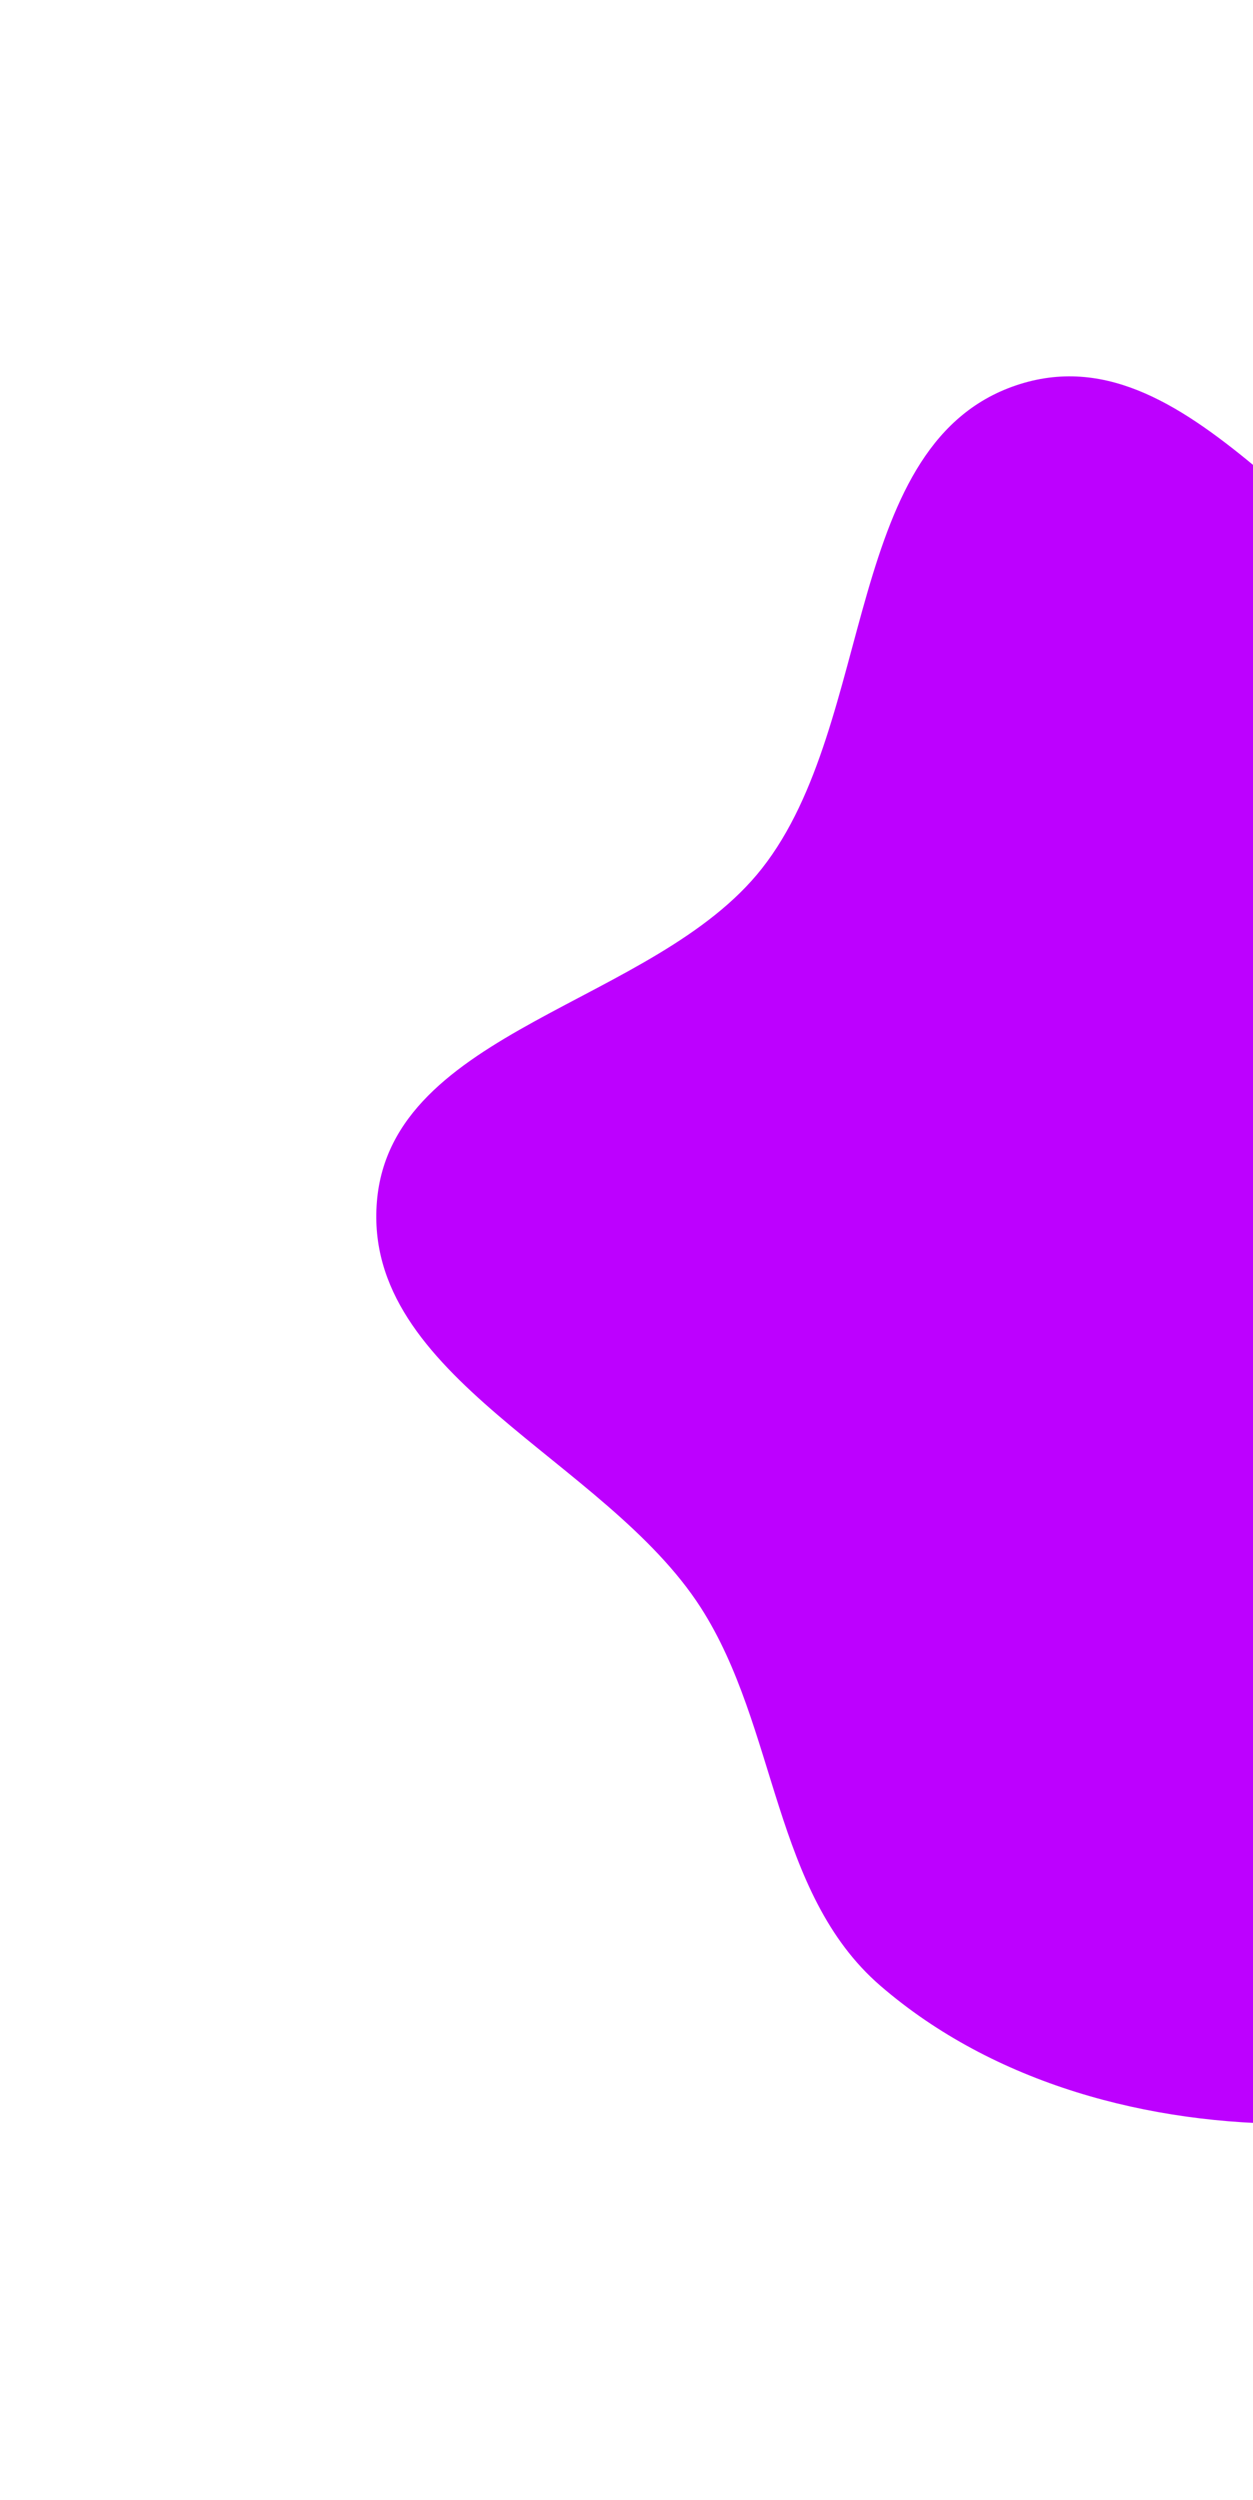 <?xml version="1.0" encoding="UTF-8"?> <svg xmlns="http://www.w3.org/2000/svg" width="999" height="1993" viewBox="0 0 999 1993" fill="none"><g filter="url(#filter0_f_257_844)"><path fill-rule="evenodd" clip-rule="evenodd" d="M1035.42 1692.98C915.967 1693.91 792.428 1661.02 701.965 1582.93C616.041 1508.75 620.072 1377 558.718 1281.47C482.587 1162.92 288.887 1098.23 300.5 957.778C311.883 820.11 522.039 800.847 607.431 692.328C699.482 575.344 671.272 350.631 813.248 306.154C954.346 261.953 1055.78 469.035 1198.64 507.12C1347.59 546.824 1553.15 410.406 1651.13 529.513C1750.11 649.846 1594.37 827.815 1590.62 983.644C1587.71 1104.34 1674.44 1223.23 1631.69 1336.12C1588.35 1450.54 1470.5 1514.99 1365.58 1577.79C1263.48 1638.89 1154.37 1692.06 1035.42 1692.98Z" fill="#BD00FF"></path></g><defs><filter id="filter0_f_257_844" x="-0" y="-0" width="1984" height="1993" filterUnits="userSpaceOnUse" color-interpolation-filters="sRGB"><feFlood flood-opacity="0" result="BackgroundImageFix"></feFlood><feBlend mode="normal" in="SourceGraphic" in2="BackgroundImageFix" result="shape"></feBlend><feGaussianBlur stdDeviation="150" result="effect1_foregroundBlur_257_844"></feGaussianBlur></filter></defs></svg> 